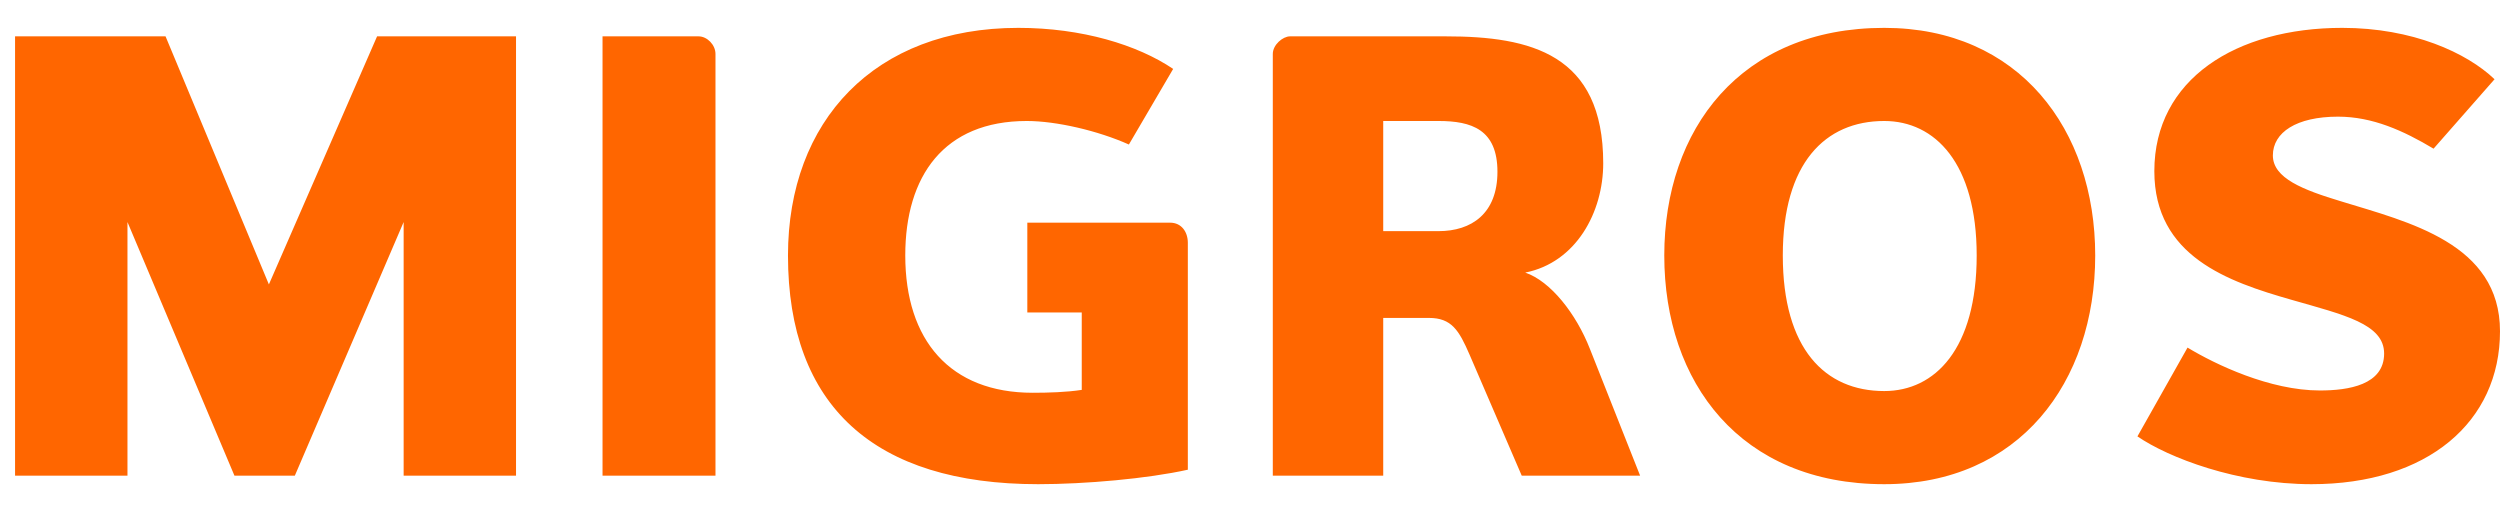 <svg width="83" height="17" viewBox="0 0 83 17" fill="none" xmlns="http://www.w3.org/2000/svg">
<g clip-path="url(#clip0_5137_71020)">
<path fill-rule="evenodd" clip-rule="evenodd" d="M13.401 15.793V7.372L9.788 15.793H7.784L4.232 7.372V15.793H0.5V1.207H5.496L8.927 9.443L12.519 1.207H17.132V15.793H13.401ZM20.004 15.793V1.207H23.195C23.474 1.207 23.754 1.486 23.754 1.791V15.793H20.004ZM34.107 7.393H38.85C39.224 7.393 39.436 7.699 39.436 8.059V15.594C38.102 15.892 36.017 16.075 34.467 16.075C29.029 16.075 26.161 13.482 26.161 8.481C26.162 4.017 29.029 0.925 33.809 0.925C35.914 0.925 37.761 1.486 38.949 2.288L37.479 4.798C36.451 4.338 35.068 4.017 34.089 4.017C31.34 4.017 30.055 5.841 30.055 8.481C30.055 11.299 31.543 13.04 34.288 13.04C34.79 13.04 35.415 13.022 35.914 12.944V10.374H34.107V7.393ZM47.758 4.017H45.923V7.674H47.758C48.854 7.674 49.715 7.091 49.715 5.703C49.715 4.297 48.854 4.017 47.758 4.017ZM50.522 15.793L48.791 11.778C48.437 10.96 48.19 10.555 47.439 10.555H45.923V15.793H42.257V1.791C42.257 1.486 42.59 1.207 42.828 1.207H48.003C50.815 1.207 53.227 1.791 53.227 5.421C53.227 7.047 52.327 8.713 50.638 9.05C51.479 9.336 52.327 10.413 52.785 11.583L54.452 15.793H50.522ZM62.556 4.017C60.589 4.017 59.189 5.421 59.189 8.481C59.189 11.583 60.589 12.983 62.556 12.983C64.244 12.983 65.626 11.583 65.626 8.481C65.626 5.421 64.244 4.017 62.556 4.017ZM62.556 16.075C57.781 16.075 55.254 12.701 55.254 8.481C55.254 4.297 57.781 0.925 62.556 0.925C67.03 0.925 69.561 4.297 69.561 8.481C69.561 12.701 67.03 16.075 62.556 16.075ZM76.742 16.075C74.275 16.075 71.985 15.191 70.963 14.488L72.626 11.54C73.553 12.101 75.358 12.964 77.021 12.964C77.963 12.964 79.153 12.783 79.153 11.737C79.153 10.754 77.823 10.454 76.08 9.954C73.975 9.352 71.524 8.513 71.524 5.682C71.524 2.631 74.236 0.925 77.764 0.925C80.093 0.925 81.898 1.749 82.819 2.631L80.794 4.936C79.793 4.338 78.769 3.873 77.622 3.873C76.24 3.873 75.459 4.398 75.459 5.16C75.459 5.917 76.46 6.303 77.722 6.684C79.954 7.372 83 8.075 83 10.997C83 14.007 80.594 16.075 76.742 16.075Z" fill="#FF6600"/>
</g>
<defs>
<clipPath id="clip0_5137_71020">
<rect width="82.5" height="15.15" fill="white" transform="translate(0.5 0.925)"/>
</clipPath>
</defs>
</svg>
